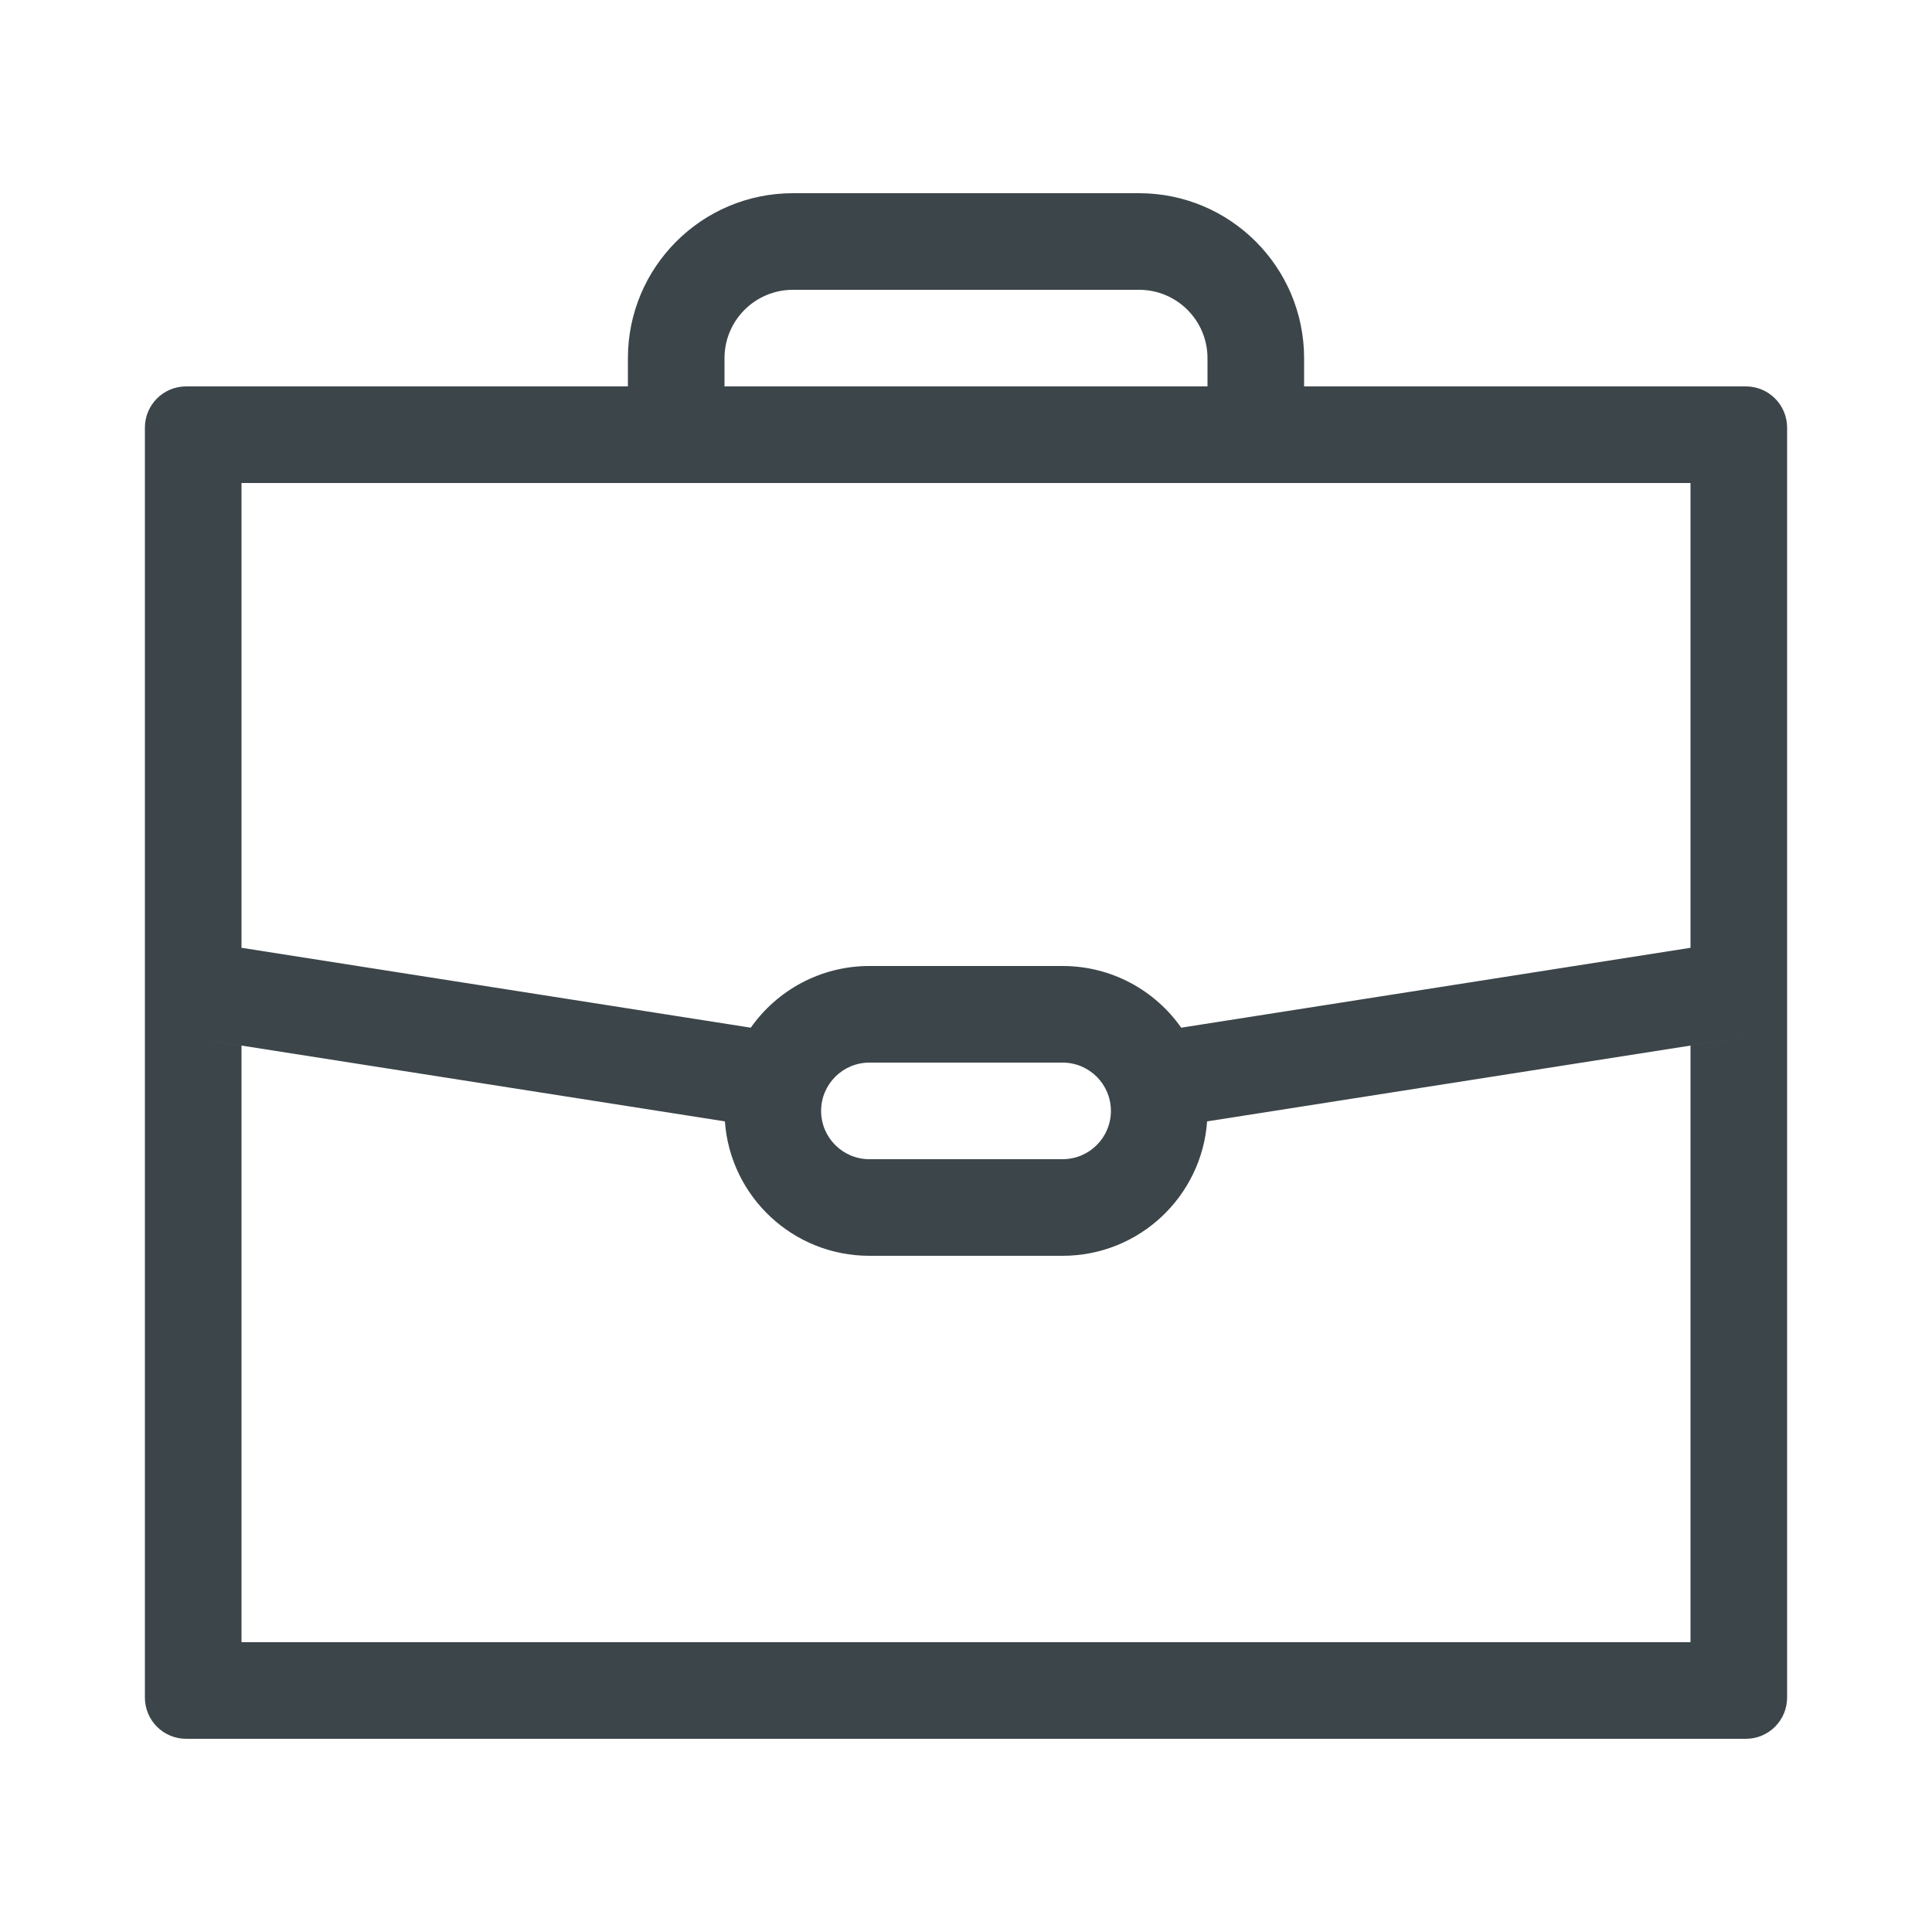 <svg width="40" height="40" viewBox="0 0 40 40" fill="none" xmlns="http://www.w3.org/2000/svg">
<path fill-rule="evenodd" clip-rule="evenodd" d="M13 8V7.417C13 5.53 14.53 4 16.417 4H23.583C25.47 4 27 5.53 27 7.417V8H36.146C36.618 8 37 8.382 37 8.854V20.603V35.146C37 35.618 36.618 36 36.146 36H3.854C3.382 36 3 35.618 3 35.146V20.603C3 21.023 3.306 21.381 3.722 21.447L5 21.647V34H35V21.647L36.278 21.447L24.992 23.217C24.881 24.773 23.584 26 22 26H18C16.416 26 15.119 24.773 15.008 23.217L3.722 21.447C3.306 21.381 3 21.023 3 20.603V8.854C3 8.382 3.382 8 3.854 8H13ZM16.417 6H23.583C24.366 6 25 6.634 25 7.417V8H15V7.417C15 6.634 15.634 6 16.417 6ZM5 10V19.623L15.544 21.277C16.087 20.505 16.985 20 18 20H22C23.015 20 23.913 20.505 24.456 21.277L35 19.623V10H5ZM22 22H18C17.448 22 17 22.448 17 23C17 23.552 17.448 24 18 24H22C22.552 24 23 23.552 23 23C23 22.448 22.552 22 22 22Z" fill="#3C454A"/>
</svg>
